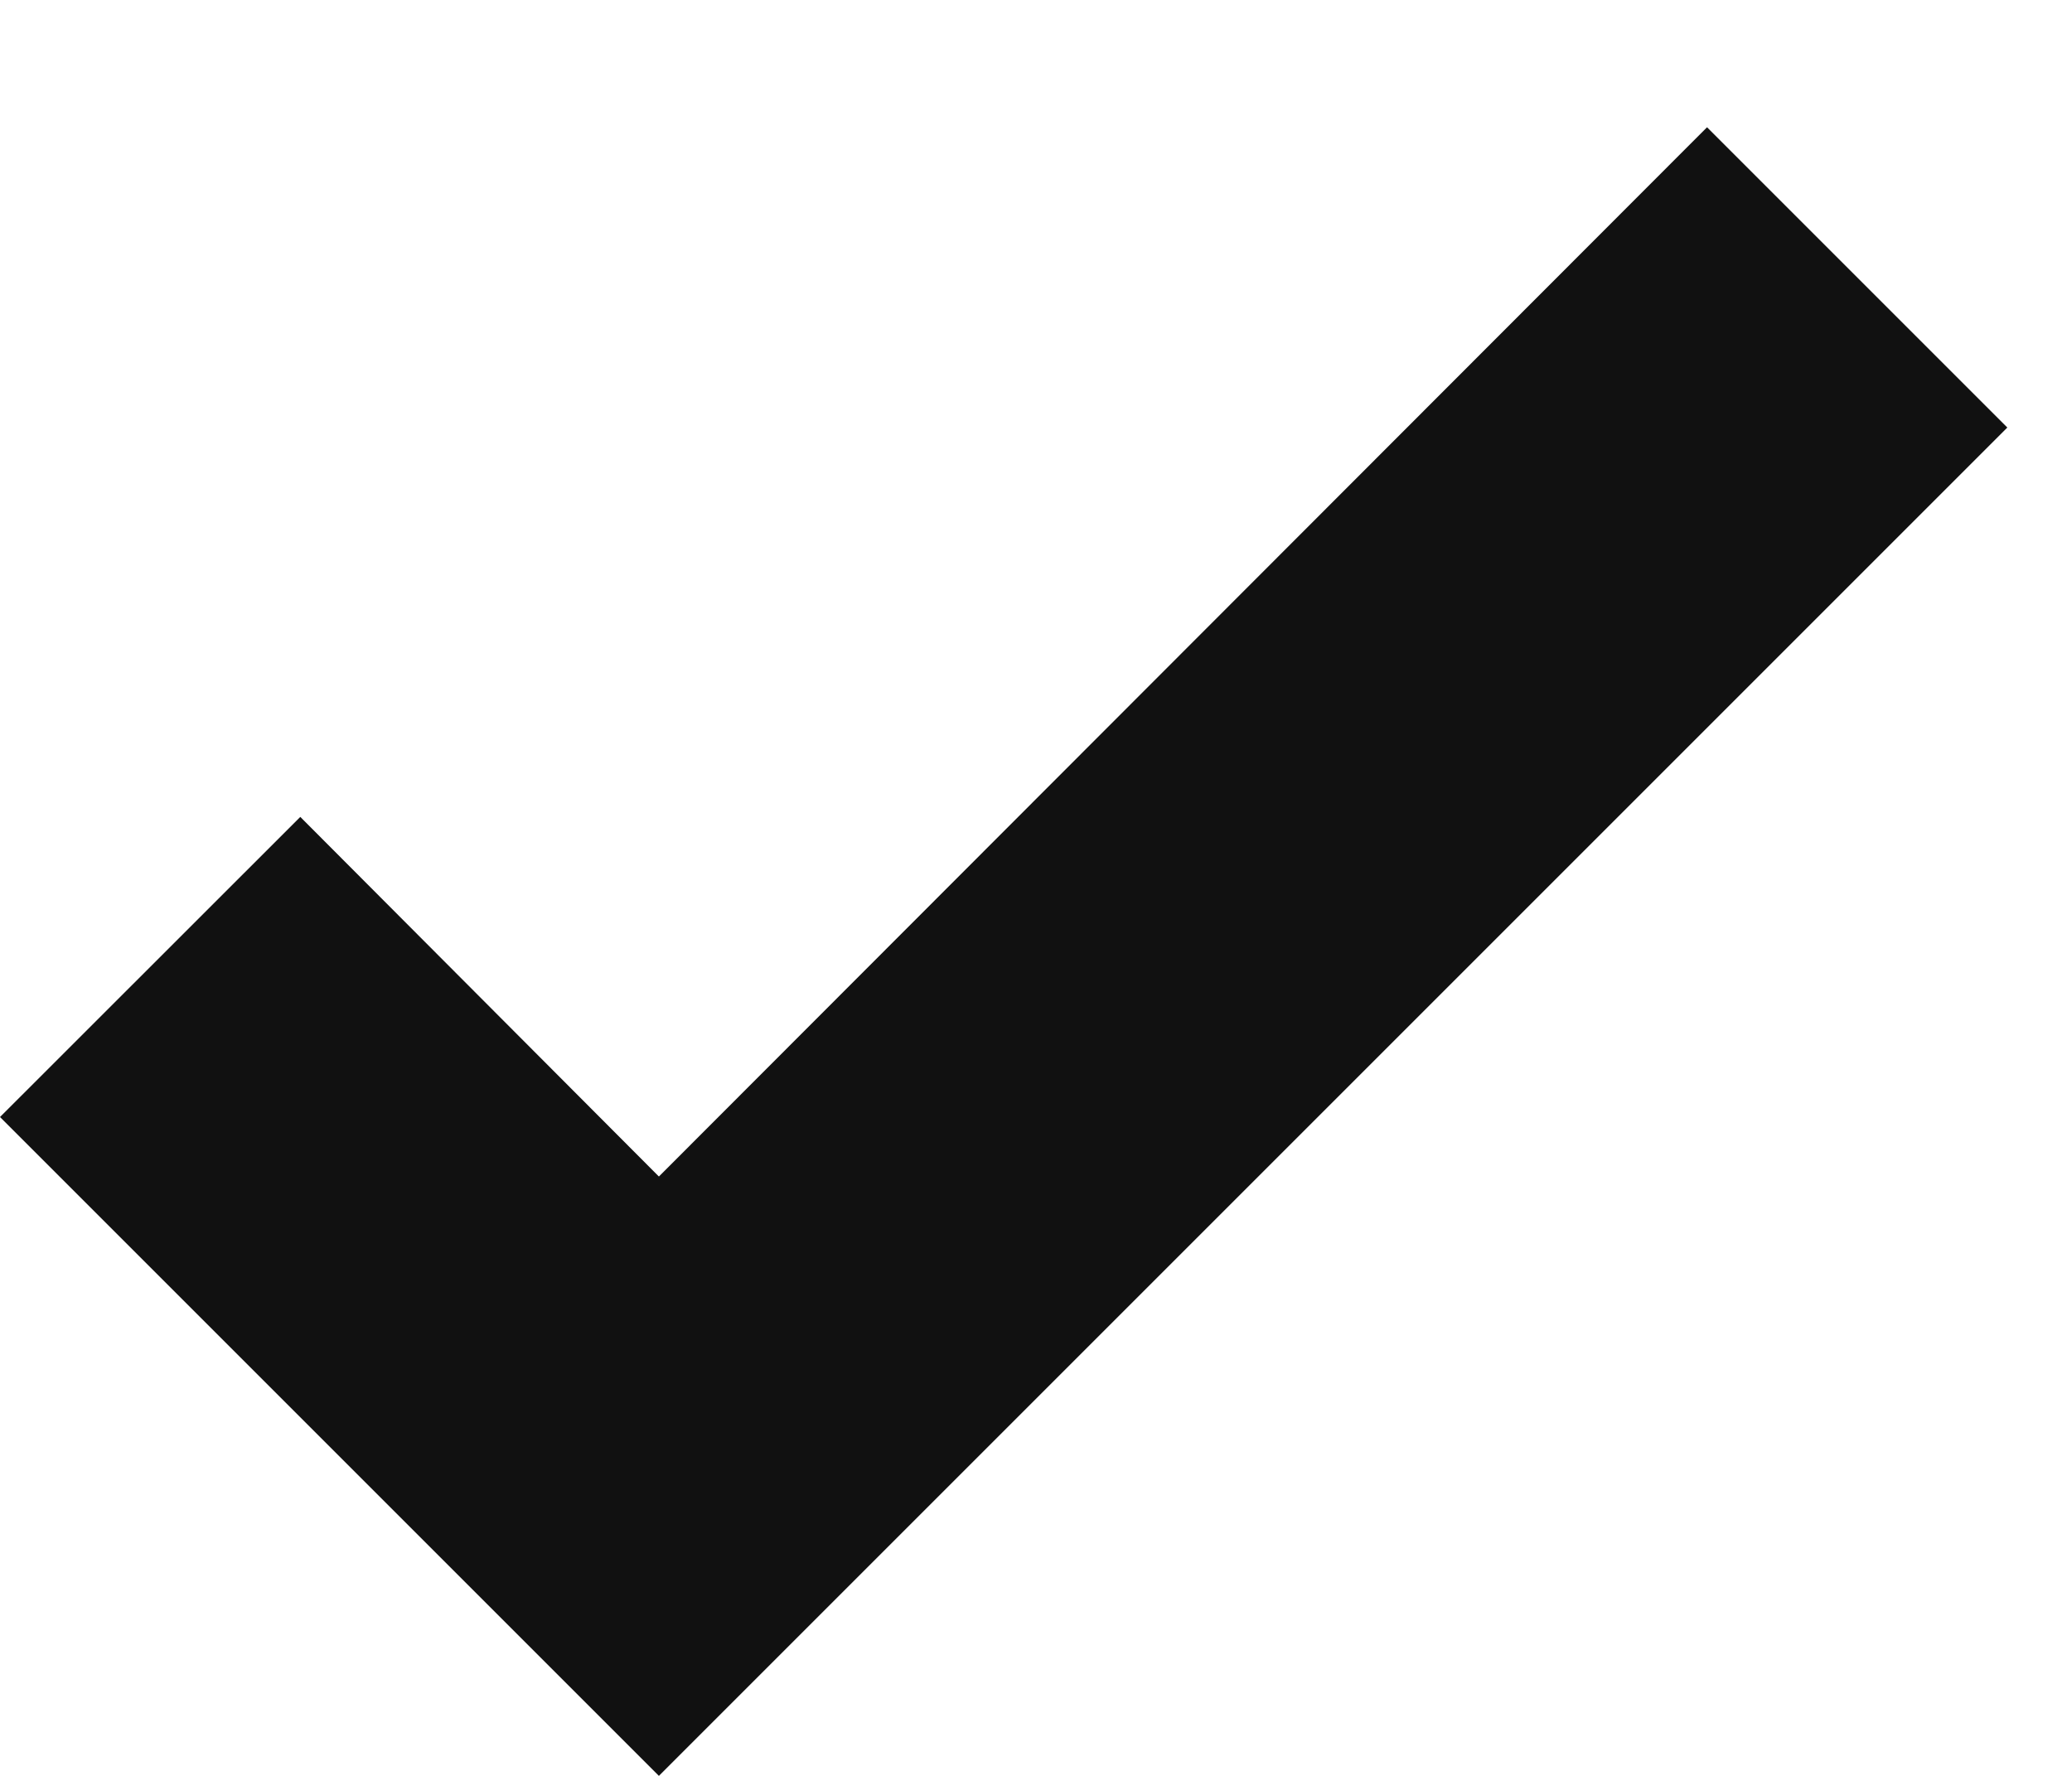 <?xml version="1.0" encoding="UTF-8"?> <svg xmlns="http://www.w3.org/2000/svg" width="14" height="12" viewBox="0 0 14 12" fill="none"><path d="M4.452 12L0 7.548L2.029 5.52L4.452 7.95L11.534 0.86L13.563 2.889L4.452 12Z" fill="#111111"></path></svg> 